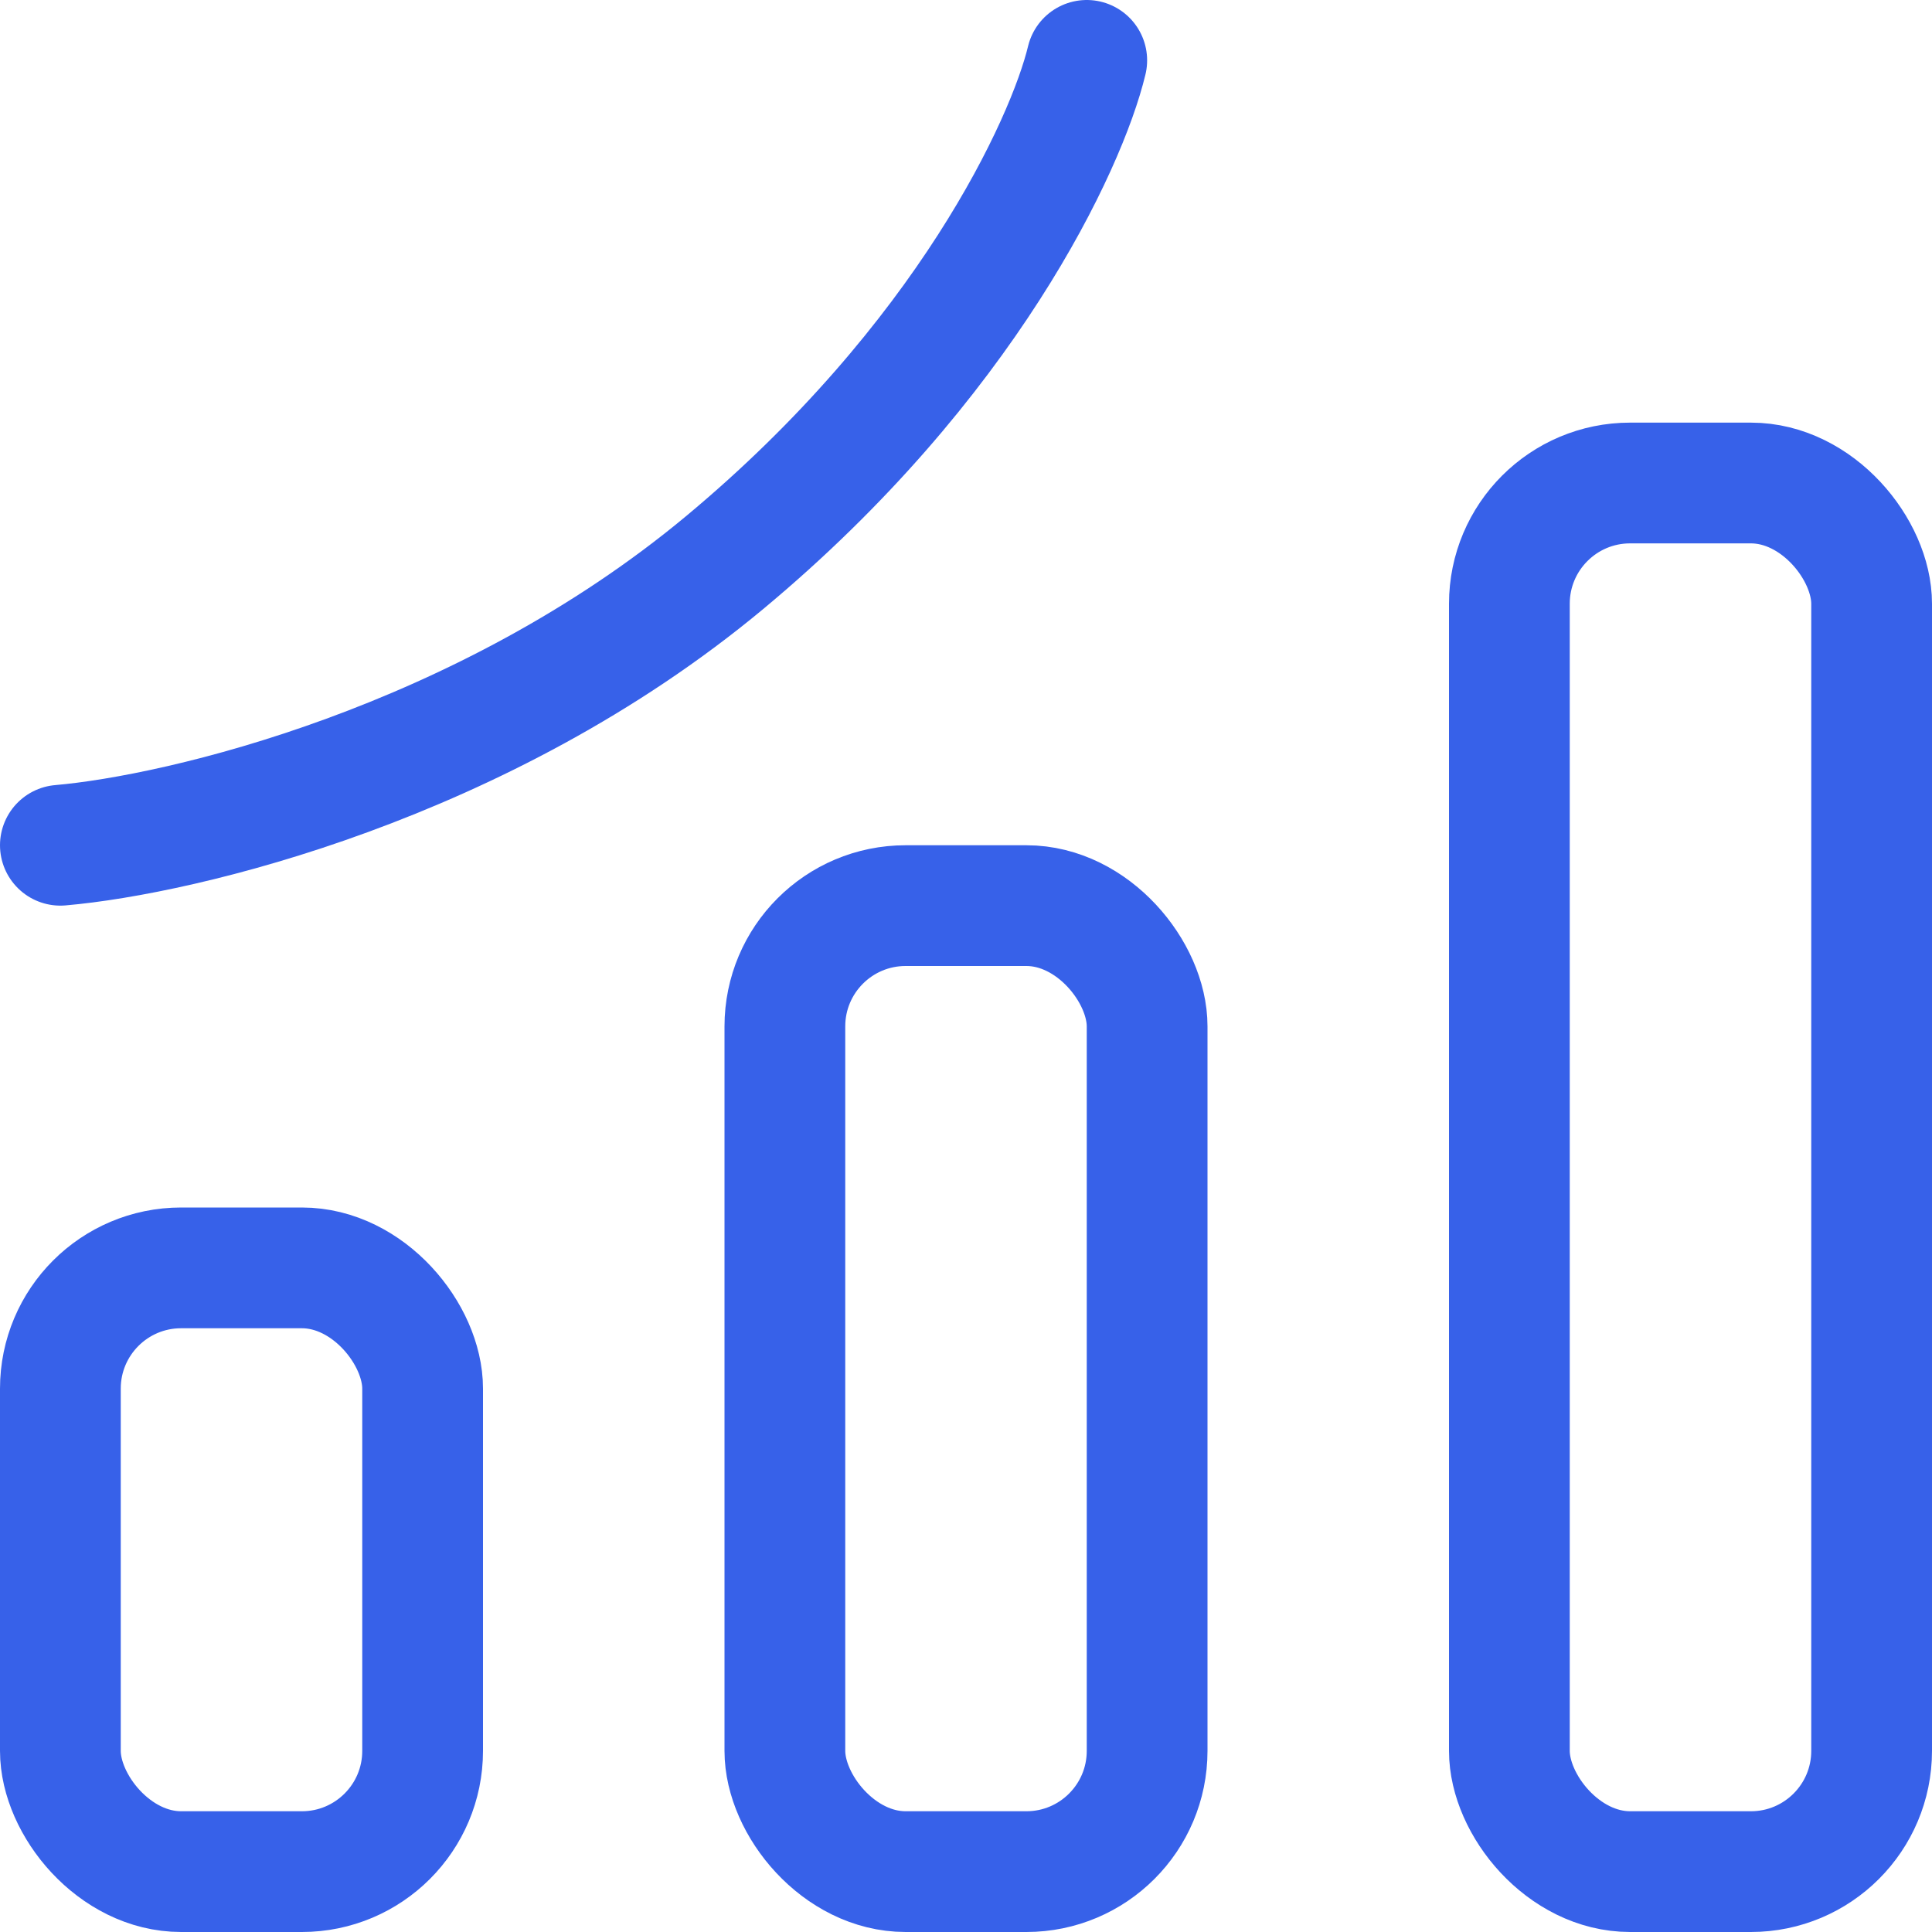 <svg viewBox="0 0 32 32" fill="none" xmlns="http://www.w3.org/2000/svg">
<rect x="1" y="21" width="6" height="10" rx="2" stroke="#3761E9" stroke-width="2"/>
<rect x="13" y="15" width="6" height="16" rx="2" stroke="#3761E9" stroke-width="2"/>
<rect x="25" y="8" width="6" height="23" rx="2" stroke="#3761E9" stroke-width="2"/>
<path d="M1 14C3 13.827 8 12.648 12 9.32C16 5.992 17.667 2.387 18 1" stroke="#3761E9" stroke-width="2" stroke-linecap="round"/>
</svg>
